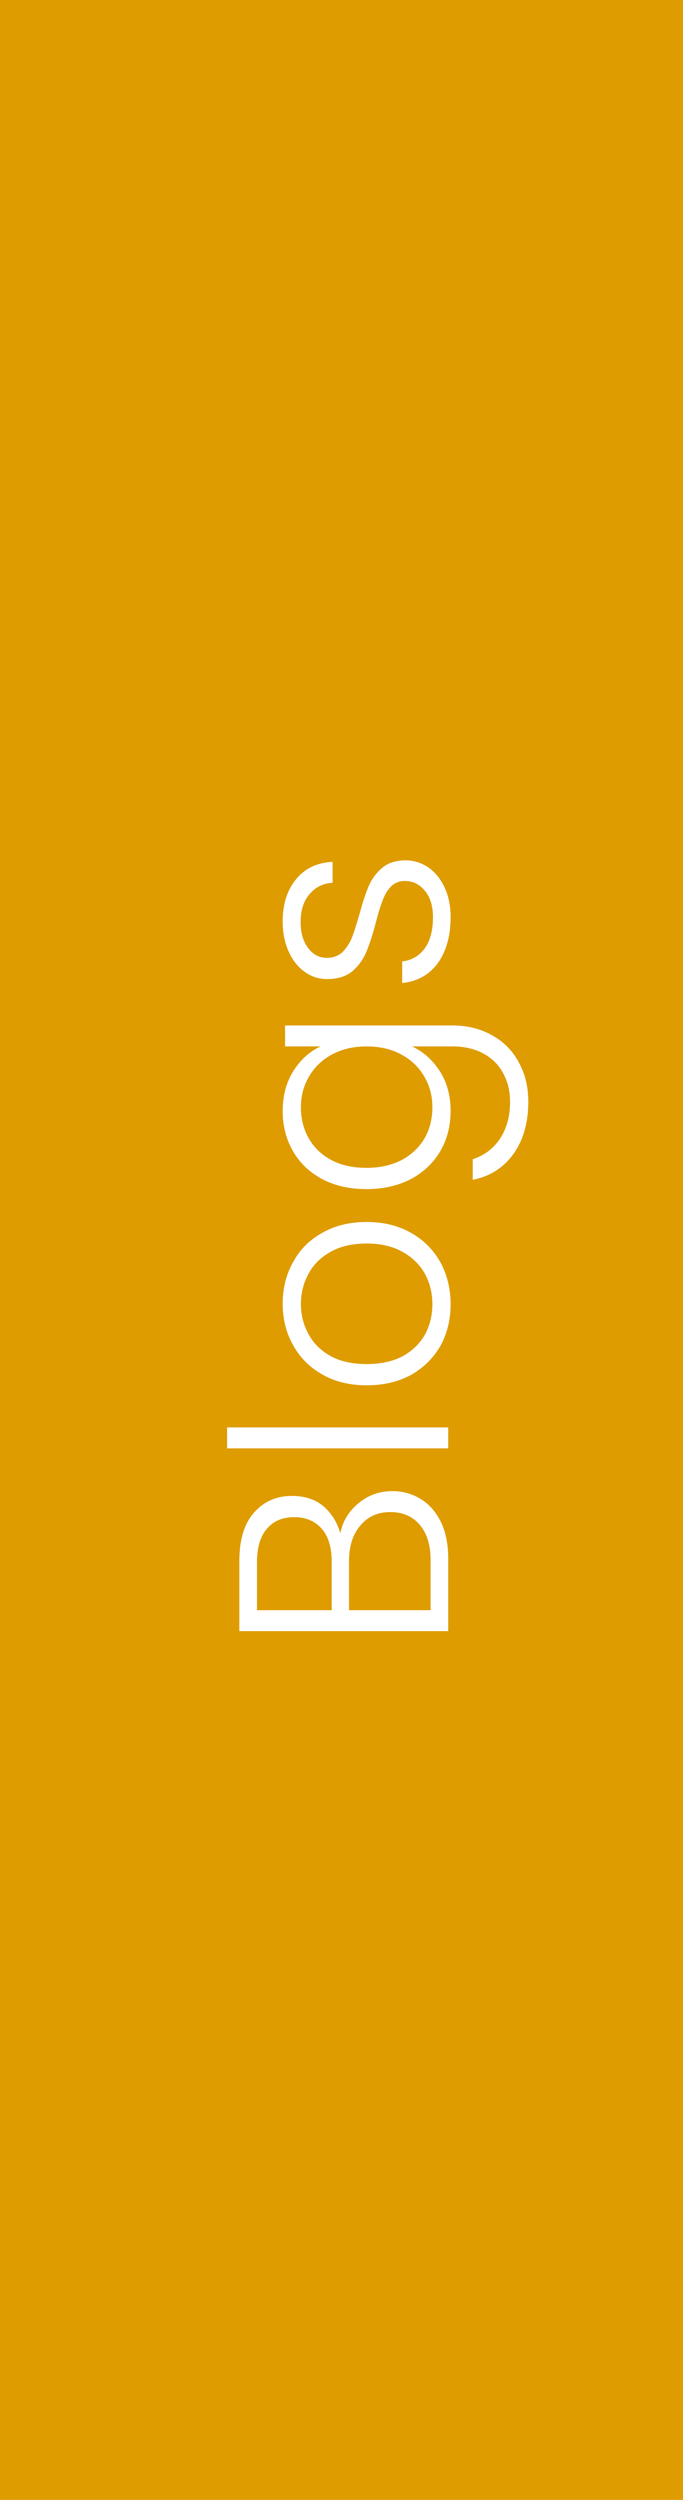 <svg xmlns="http://www.w3.org/2000/svg" width="32" height="117" viewBox="0 0 32 117" fill="none"><rect width="32" height="117" fill="#DE9C00"></rect><path d="M15.946 71.762C16.049 71.211 16.329 70.744 16.786 70.362C17.243 69.979 17.775 69.788 18.382 69.788C18.877 69.788 19.325 69.914 19.726 70.166C20.118 70.408 20.431 70.768 20.664 71.244C20.888 71.72 21 72.289 21 72.952L21 76.34L11.214 76.34L11.214 73.05C11.214 72.06 11.443 71.309 11.9 70.796C12.357 70.273 12.95 70.012 13.678 70.012C14.285 70.012 14.779 70.175 15.162 70.502C15.535 70.828 15.797 71.248 15.946 71.762ZM15.54 75.36L15.54 73.078C15.54 72.415 15.386 71.906 15.078 71.552C14.761 71.188 14.327 71.006 13.776 71.006C13.235 71.006 12.81 71.188 12.502 71.552C12.194 71.906 12.04 72.429 12.04 73.12L12.04 75.36L15.54 75.36ZM20.174 73.022C20.174 72.312 20.006 71.762 19.67 71.37C19.334 70.968 18.872 70.768 18.284 70.768C17.696 70.768 17.229 70.978 16.884 71.398C16.529 71.808 16.352 72.364 16.352 73.064L16.352 75.36L20.174 75.36L20.174 73.022ZM10.64 66.806L21 66.806L21 67.786L10.64 67.786L10.64 66.806ZM21.112 61.041C21.112 61.76 20.953 62.408 20.636 62.987C20.309 63.556 19.852 64.009 19.264 64.345C18.667 64.671 17.971 64.835 17.178 64.835C16.385 64.835 15.694 64.667 15.106 64.331C14.509 63.995 14.051 63.538 13.734 62.959C13.407 62.38 13.244 61.731 13.244 61.013C13.244 60.294 13.407 59.645 13.734 59.067C14.051 58.479 14.509 58.022 15.106 57.695C15.694 57.359 16.385 57.191 17.178 57.191C17.962 57.191 18.653 57.359 19.25 57.695C19.847 58.031 20.309 58.493 20.636 59.081C20.953 59.669 21.112 60.322 21.112 61.041ZM20.258 61.041C20.258 60.537 20.146 60.07 19.922 59.641C19.689 59.212 19.343 58.866 18.886 58.605C18.419 58.334 17.85 58.199 17.178 58.199C16.506 58.199 15.941 58.33 15.484 58.591C15.017 58.852 14.672 59.197 14.448 59.627C14.215 60.056 14.098 60.523 14.098 61.027C14.098 61.531 14.215 61.998 14.448 62.427C14.672 62.856 15.017 63.202 15.484 63.463C15.941 63.715 16.506 63.841 17.178 63.841C17.85 63.841 18.419 63.715 18.886 63.463C19.343 63.202 19.689 62.861 19.922 62.441C20.146 62.011 20.258 61.545 20.258 61.041ZM13.244 51.998C13.244 51.28 13.412 50.654 13.748 50.122C14.084 49.59 14.509 49.208 15.022 48.974L13.356 48.974L13.356 47.994L21.196 47.994C21.896 47.994 22.517 48.148 23.058 48.456C23.599 48.755 24.015 49.175 24.304 49.716C24.603 50.258 24.752 50.874 24.752 51.564C24.752 52.544 24.519 53.361 24.052 54.014C23.585 54.658 22.951 55.06 22.148 55.218L22.148 54.252C22.68 54.084 23.105 53.767 23.422 53.3C23.739 52.824 23.898 52.246 23.898 51.564C23.898 51.07 23.791 50.626 23.576 50.234C23.371 49.842 23.063 49.534 22.652 49.31C22.241 49.086 21.756 48.974 21.196 48.974L19.306 48.974C19.829 49.217 20.263 49.604 20.608 50.136C20.944 50.659 21.112 51.28 21.112 51.998C21.112 52.698 20.949 53.328 20.622 53.888C20.295 54.439 19.833 54.873 19.236 55.19C18.639 55.498 17.948 55.652 17.164 55.652C16.38 55.652 15.694 55.498 15.106 55.19C14.509 54.873 14.051 54.439 13.734 53.888C13.407 53.328 13.244 52.698 13.244 51.998ZM17.178 48.974C16.562 48.974 16.021 49.1 15.554 49.352C15.087 49.604 14.728 49.95 14.476 50.388C14.224 50.818 14.098 51.294 14.098 51.816C14.098 52.358 14.219 52.843 14.462 53.272C14.705 53.702 15.059 54.042 15.526 54.294C15.983 54.537 16.529 54.658 17.164 54.658C17.789 54.658 18.34 54.537 18.816 54.294C19.283 54.042 19.642 53.702 19.894 53.272C20.137 52.843 20.258 52.358 20.258 51.816C20.258 51.294 20.132 50.818 19.88 50.388C19.628 49.95 19.269 49.604 18.802 49.352C18.335 49.1 17.794 48.974 17.178 48.974ZM21.112 42.925C21.112 43.803 20.911 44.521 20.51 45.081C20.099 45.632 19.544 45.94 18.844 46.005L18.844 44.997C19.273 44.95 19.623 44.75 19.894 44.395C20.155 44.031 20.286 43.546 20.286 42.939C20.286 42.407 20.16 41.992 19.908 41.693C19.656 41.385 19.343 41.231 18.97 41.231C18.709 41.231 18.494 41.315 18.326 41.483C18.158 41.651 18.027 41.866 17.934 42.127C17.831 42.379 17.724 42.724 17.612 43.163C17.463 43.733 17.313 44.194 17.164 44.549C17.015 44.904 16.795 45.207 16.506 45.459C16.207 45.702 15.811 45.823 15.316 45.823C14.943 45.823 14.597 45.711 14.28 45.487C13.963 45.263 13.711 44.946 13.524 44.535C13.337 44.124 13.244 43.658 13.244 43.135C13.244 42.314 13.454 41.651 13.874 41.147C14.285 40.643 14.854 40.373 15.582 40.335L15.582 41.315C15.134 41.343 14.775 41.52 14.504 41.847C14.224 42.164 14.084 42.603 14.084 43.163C14.084 43.658 14.201 44.059 14.434 44.367C14.667 44.675 14.957 44.829 15.302 44.829C15.601 44.829 15.848 44.74 16.044 44.563C16.231 44.377 16.38 44.148 16.492 43.877C16.595 43.606 16.711 43.242 16.842 42.785C16.991 42.234 17.136 41.796 17.276 41.469C17.416 41.142 17.621 40.862 17.892 40.629C18.163 40.396 18.522 40.275 18.97 40.265C19.381 40.265 19.749 40.377 20.076 40.601C20.393 40.825 20.645 41.138 20.832 41.539C21.019 41.941 21.112 42.403 21.112 42.925Z" fill="white"></path></svg>